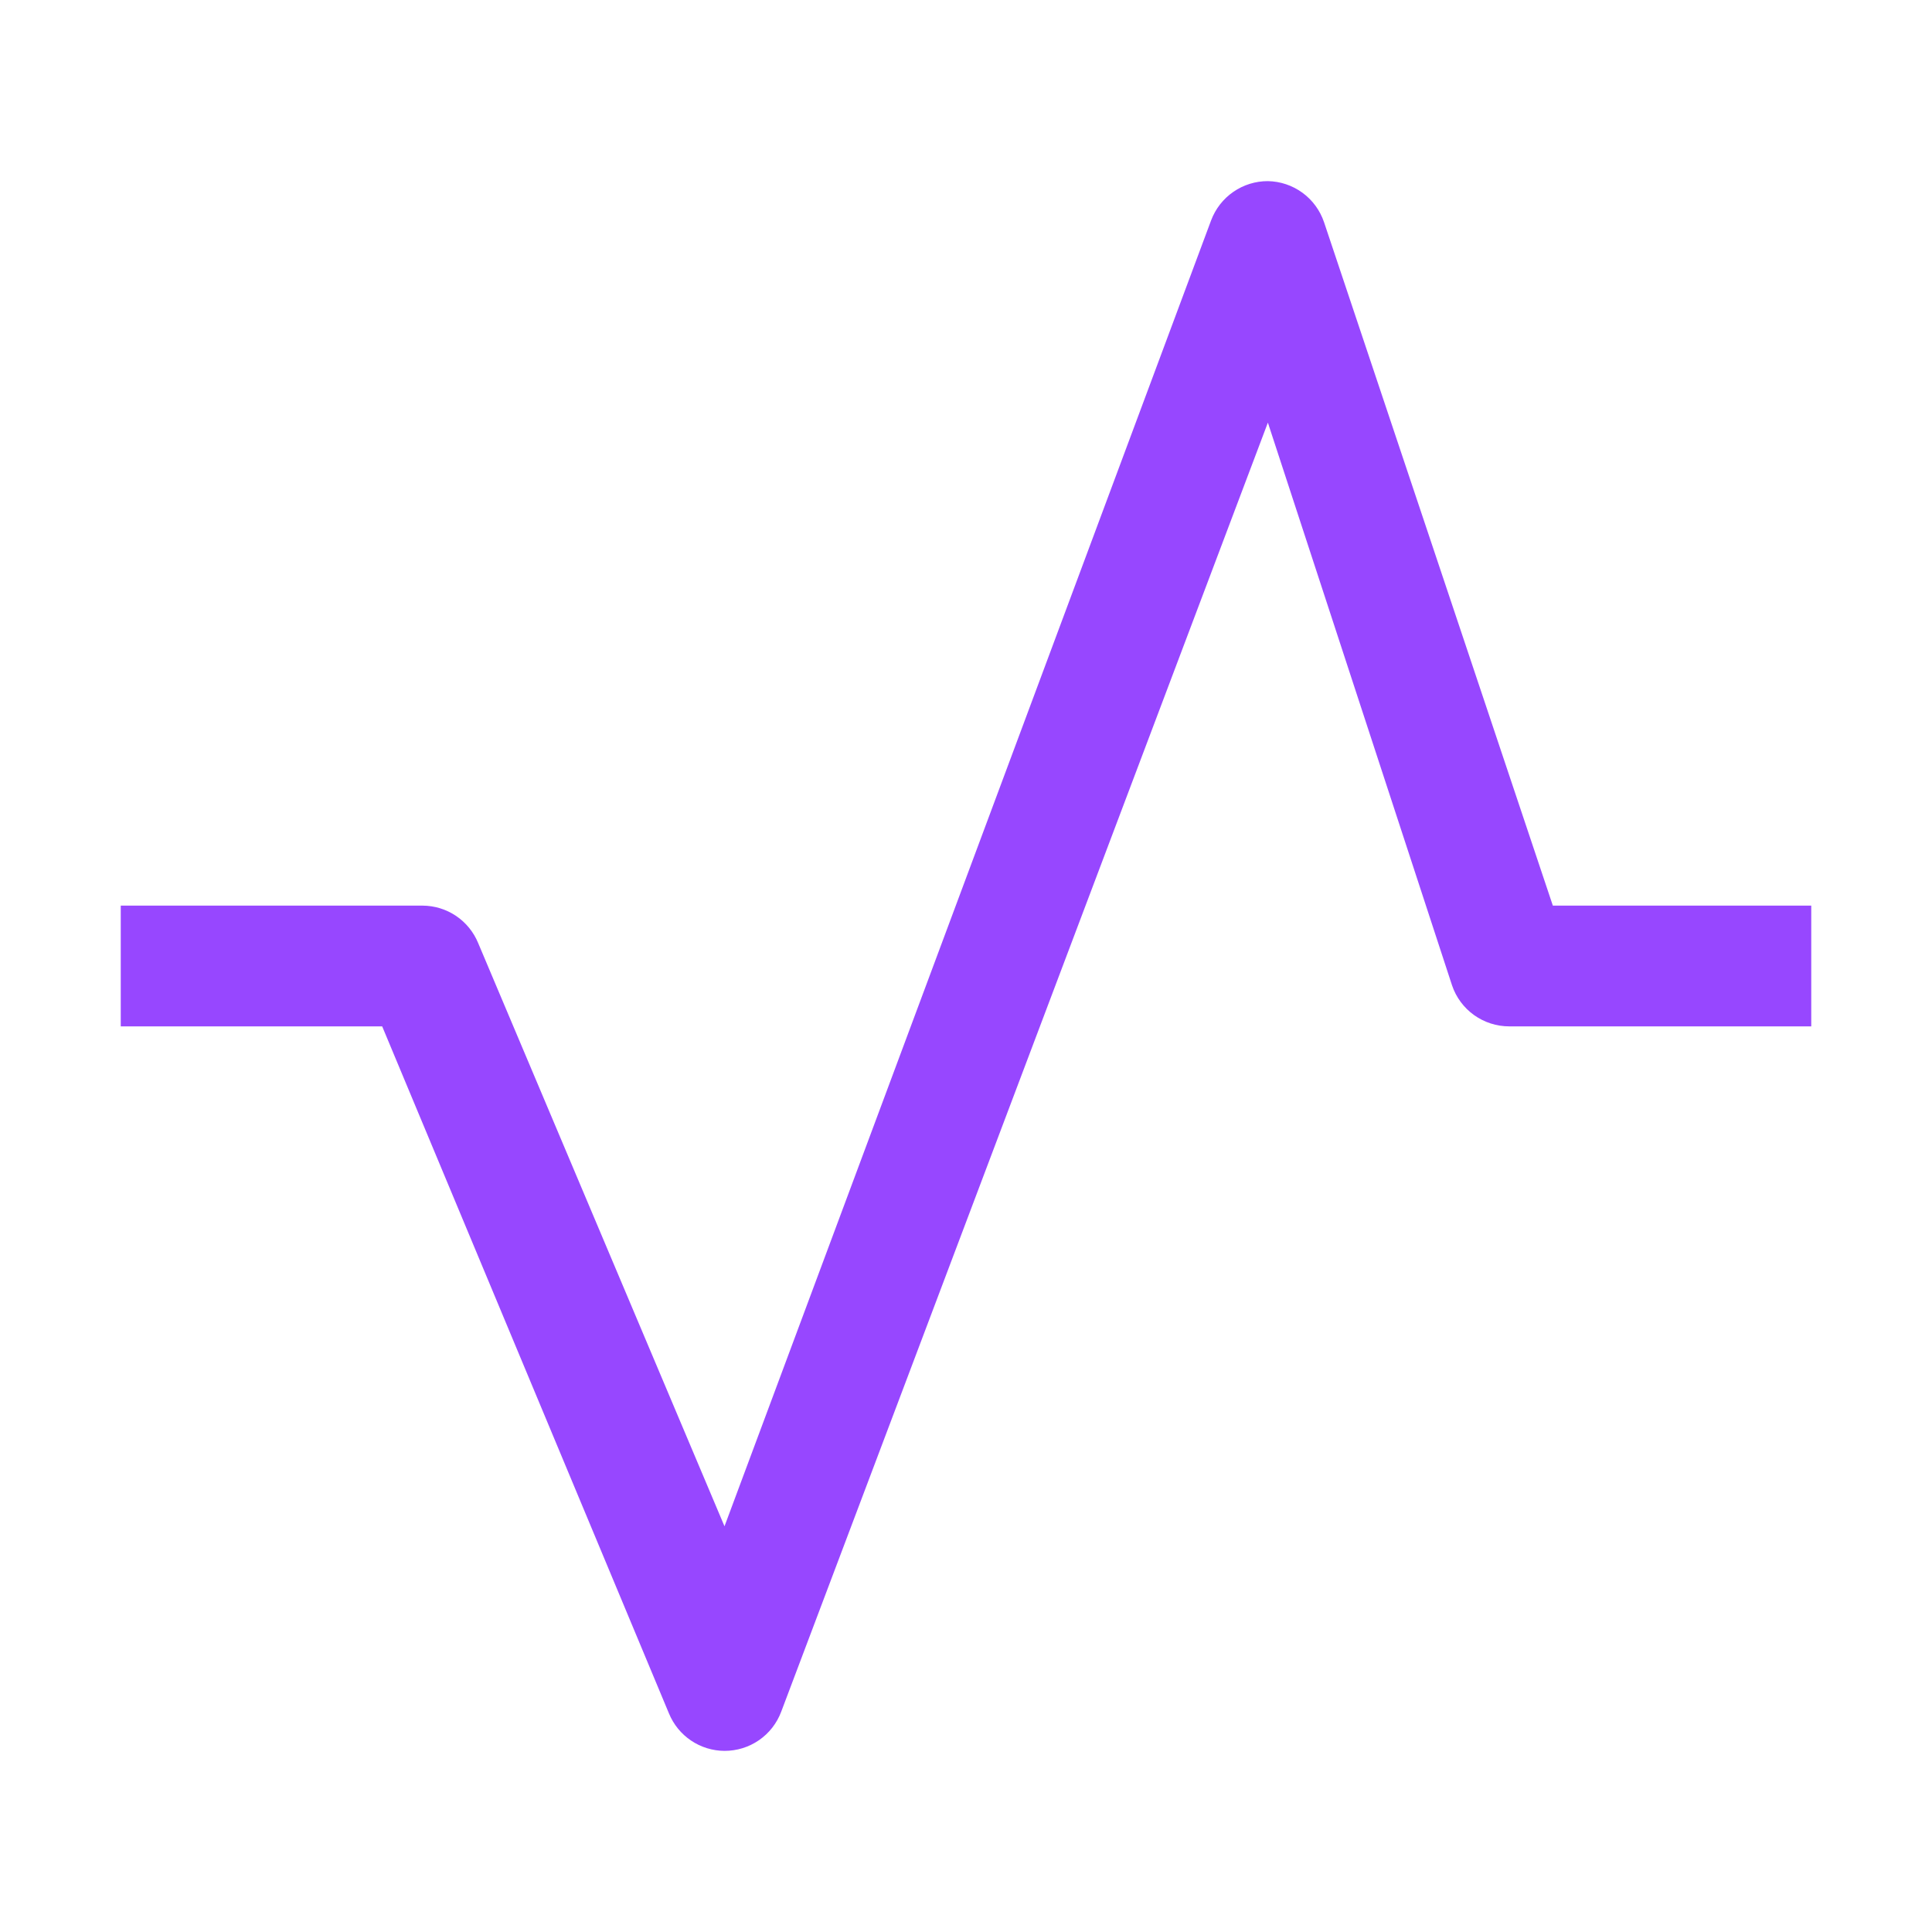 <svg width="60" height="60" viewBox="0 0 60 60" fill="none" xmlns="http://www.w3.org/2000/svg">
<path d="M22.5 54.375C22.13 54.373 21.768 54.262 21.462 54.055C21.154 53.848 20.916 53.555 20.775 53.212L11.869 31.875H3.75V28.125H13.125C13.495 28.127 13.857 28.238 14.164 28.445C14.47 28.652 14.709 28.945 14.85 29.288L22.5 47.4L37.612 6.844C37.747 6.485 37.987 6.176 38.303 5.958C38.618 5.74 38.992 5.624 39.375 5.625C39.762 5.632 40.137 5.758 40.449 5.986C40.761 6.214 40.995 6.534 41.119 6.9L48.225 28.125H56.25V31.875H46.875C46.482 31.876 46.099 31.753 45.779 31.525C45.459 31.296 45.219 30.972 45.094 30.6L39.375 13.125L24.262 53.156C24.128 53.515 23.888 53.824 23.573 54.042C23.257 54.26 22.883 54.376 22.5 54.375Z" fill="#9747FF"/>
</svg>
